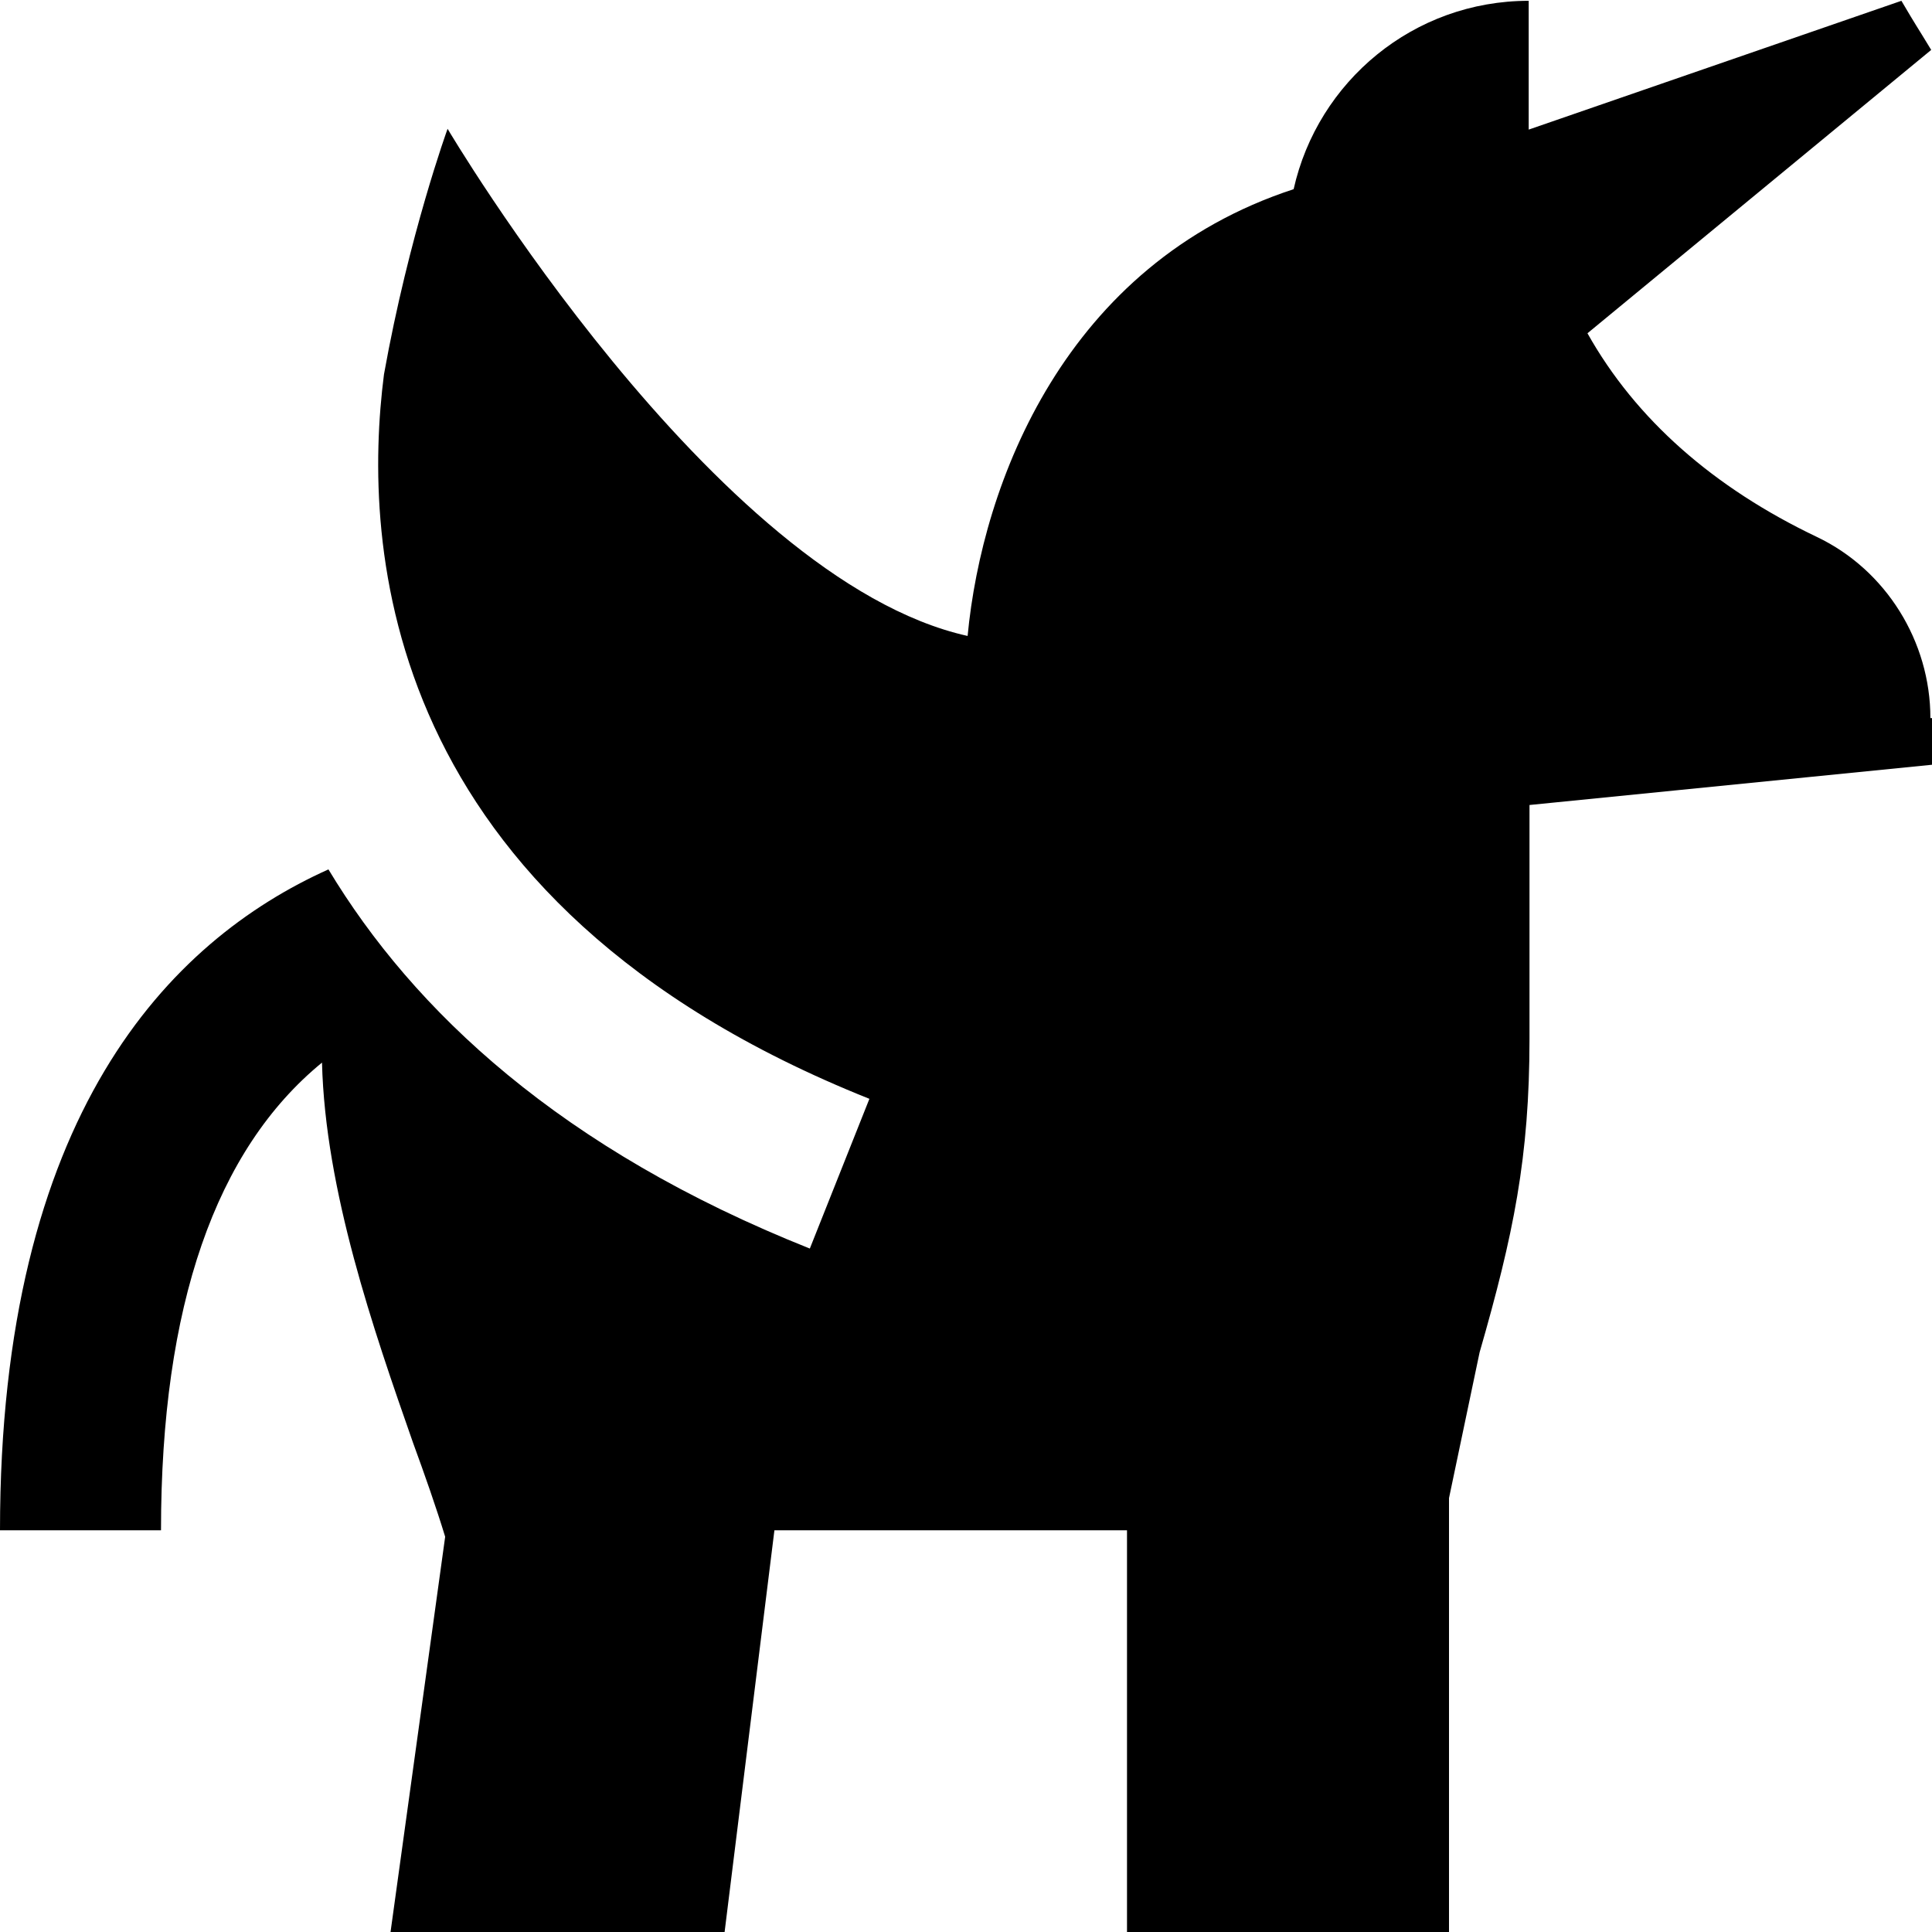 <?xml version="1.0" encoding="UTF-8"?>
<svg xmlns="http://www.w3.org/2000/svg" id="Layer_1" data-name="Layer 1" viewBox="0 0 24 24">
  <path d="m24,8.92v.58l-5,.5v2.9c0,1.48-.2,2.44-.62,3.9l-.38,1.81v5.4h-4v-5h-4.38l-.62,5h-4.15l.68-4.92c-.11-.36-.25-.76-.4-1.17-.49-1.4-1.09-3.13-1.13-4.72-1.32,1.08-2,3.02-2,5.81H0c0-5.16,2.1-7.32,4.08-8.21,1.06,1.76,2.89,3.48,5.98,4.71l.74-1.86c-6.11-2.44-6.3-6.9-6.03-9,.31-1.73.79-3.05.79-3.05,0,0,3.31,5.6,6.46,6.3.18-1.9,1.21-4.62,4.05-5.55.3-1.34,1.49-2.34,2.92-2.34v1.6l4.63-1.6c.2.34.17.28.37.61l-4.27,3.52c.6,1.07,1.57,1.92,2.85,2.53.86.41,1.41,1.3,1.41,2.25Z"/>
</svg>
